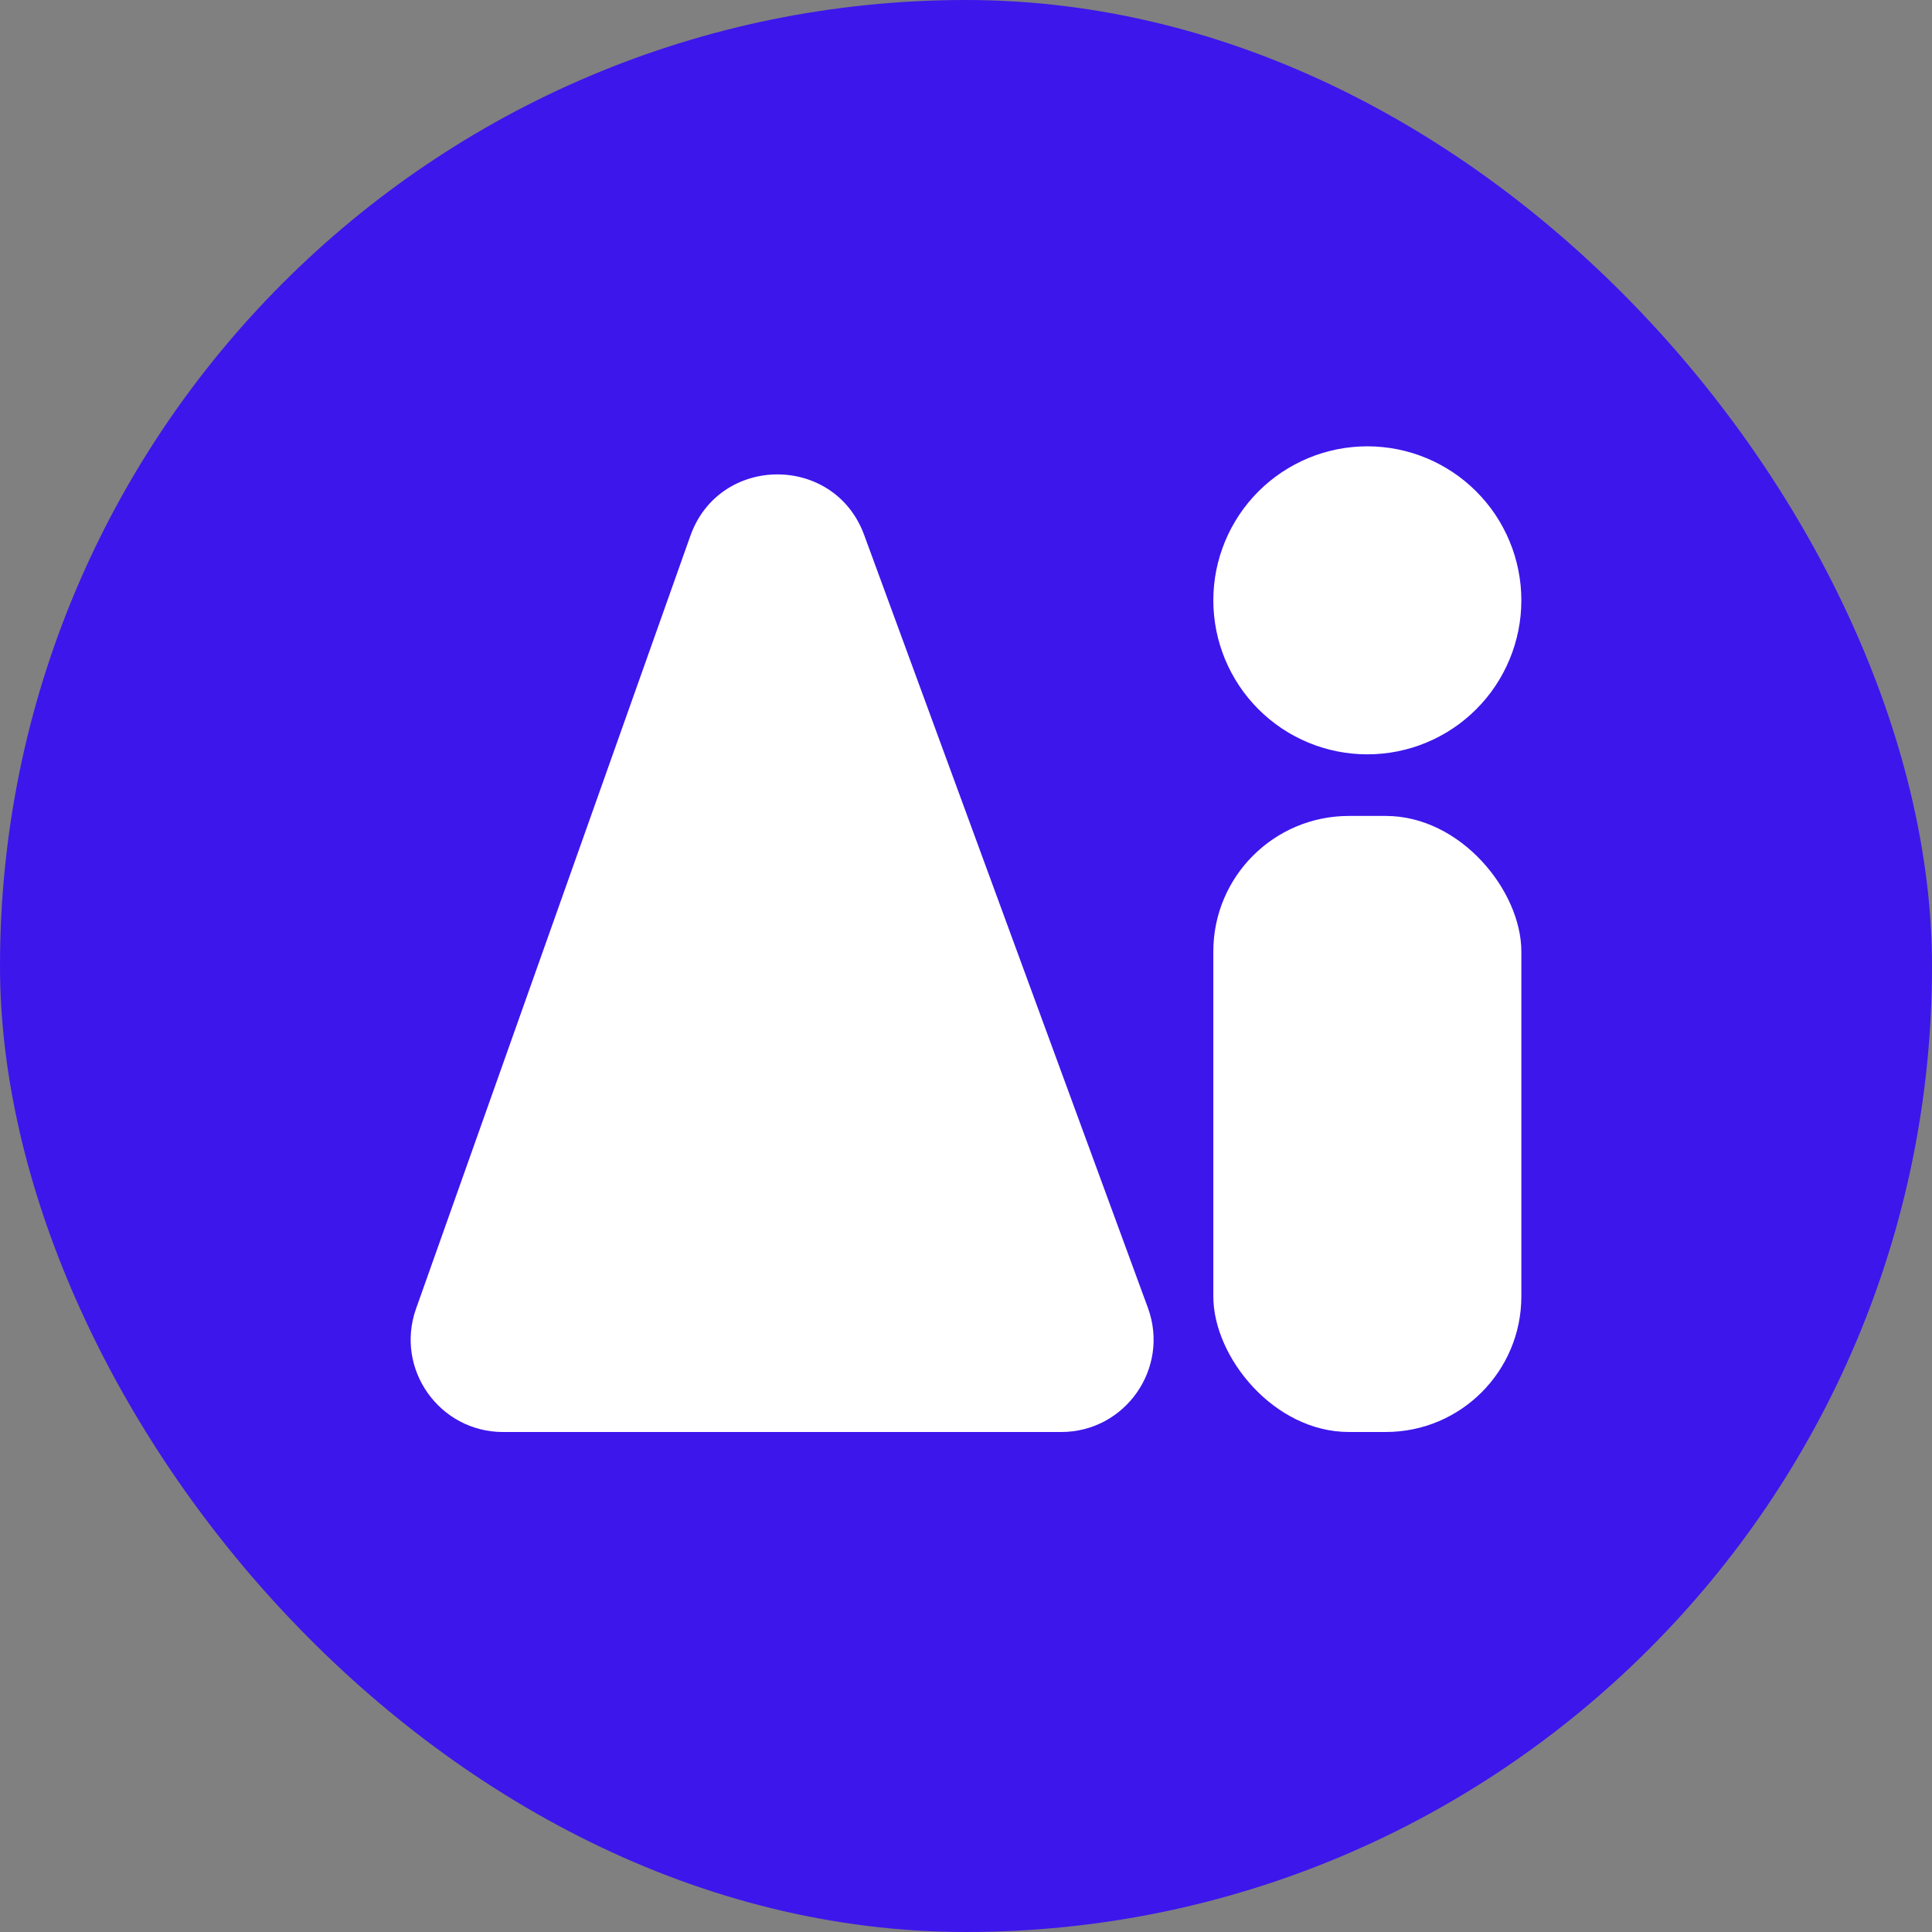 <svg xmlns="http://www.w3.org/2000/svg" xmlns:xlink="http://www.w3.org/1999/xlink" fill="none" version="1.1" width="72" height="72" viewBox="0 0 72 72"><rect x="0" y="0" width="72" height="72" fill="#808080" stroke="none"/><defs><clipPath id="master_svg0_422_538"><rect x="0" y="0" width="72" height="72" rx="36"/></clipPath></defs><g clip-path="url(#master_svg0_422_538)"><rect x="0" y="0" width="72" height="72" rx="36" fill="#3D16EC" fill-opacity="1"/><g></g><g><g><path d="M15.505,48.771C14.709,51.013,16.372,53.367,18.75,53.367L39.545,53.367C41.94,53.367,43.603,50.984,42.778,48.736L32.205,19.937C31.094,16.91,26.805,16.933,25.727,19.972L15.505,48.771Z" fill="#FFFFFF" fill-opacity="1"/></g><g transform="matrix(1,0,0,-1,0,106.733)"><g transform="matrix(1,0,0,-1,0,180.2)"><g><rect x="45.217" y="103.875" width="11.479" height="22.958" rx="5.051" fill="#FFFFFF" fill-opacity="1"/></g><g><path d="M56.696,95.84Q56.696,95.98,56.689,96.121Q56.682,96.262,56.669,96.402Q56.655,96.542,56.634,96.682Q56.613,96.821,56.586,96.959Q56.558,97.097,56.524,97.234Q56.49,97.371,56.449,97.506Q56.408,97.64,56.361,97.773Q56.313,97.906,56.259,98.036Q56.205,98.166,56.145,98.293Q56.085,98.421,56.018,98.545Q55.952,98.669,55.88,98.79Q55.807,98.911,55.729,99.028Q55.651,99.145,55.567,99.259Q55.483,99.372,55.393,99.481Q55.304,99.59,55.209,99.694Q55.115,99.798,55.015,99.898Q54.915,99.998,54.811,100.092Q54.707,100.187,54.598,100.276Q54.489,100.366,54.376,100.45Q54.262,100.534,54.145,100.612Q54.028,100.69,53.907,100.763Q53.786,100.835,53.662,100.901Q53.538,100.968,53.411,101.028Q53.283,101.088,53.153,101.142Q53.023,101.196,52.89,101.244Q52.758,101.291,52.623,101.332Q52.488,101.373,52.351,101.407Q52.215,101.441,52.076,101.469Q51.938,101.496,51.799,101.517Q51.659,101.538,51.519,101.551Q51.379,101.565,51.238,101.572Q51.097,101.579,50.957,101.579Q50.816,101.579,50.675,101.572Q50.534,101.565,50.394,101.551Q50.254,101.538,50.114,101.517Q49.975,101.496,49.837,101.469Q49.699,101.441,49.562,101.407Q49.425,101.373,49.29,101.332Q49.156,101.291,49.023,101.244Q48.89,101.196,48.76,101.142Q48.63,101.088,48.503,101.028Q48.375,100.968,48.251,100.901Q48.127,100.835,48.006,100.763Q47.885,100.69,47.768,100.612Q47.651,100.534,47.538,100.45Q47.424,100.366,47.315,100.276Q47.207,100.187,47.102,100.092Q46.998,99.998,46.898,99.898Q46.798,99.798,46.704,99.694Q46.609,99.59,46.52,99.481Q46.43,99.372,46.347,99.259Q46.263,99.145,46.184,99.028Q46.106,98.911,46.034,98.79Q45.961,98.669,45.895,98.545Q45.828,98.421,45.768,98.293Q45.708,98.166,45.654,98.036Q45.6,97.906,45.553,97.773Q45.505,97.64,45.464,97.506Q45.423,97.371,45.389,97.234Q45.355,97.097,45.327,96.959Q45.3,96.821,45.279,96.682Q45.258,96.542,45.245,96.402Q45.231,96.262,45.224,96.121Q45.217,95.98,45.217,95.84Q45.217,95.699,45.224,95.558Q45.231,95.417,45.245,95.277Q45.258,95.137,45.279,94.997Q45.3,94.858,45.327,94.72Q45.355,94.582,45.389,94.445Q45.423,94.308,45.464,94.173Q45.505,94.039,45.553,93.906Q45.6,93.773,45.654,93.643Q45.708,93.513,45.768,93.386Q45.828,93.258,45.895,93.134Q45.961,93.01,46.034,92.889Q46.106,92.768,46.184,92.651Q46.263,92.534,46.347,92.42Q46.43,92.307,46.52,92.198Q46.609,92.089,46.704,91.985Q46.798,91.881,46.898,91.781Q46.998,91.681,47.102,91.587Q47.207,91.492,47.315,91.403Q47.424,91.313,47.538,91.229Q47.651,91.146,47.768,91.067Q47.885,90.989,48.006,90.917Q48.127,90.844,48.251,90.778Q48.375,90.711,48.503,90.651Q48.63,90.591,48.76,90.537Q48.89,90.483,49.023,90.435Q49.156,90.388,49.29,90.347Q49.425,90.306,49.562,90.272Q49.699,90.238,49.837,90.21Q49.975,90.183,50.114,90.162Q50.254,90.141,50.394,90.128Q50.534,90.114,50.675,90.107Q50.816,90.1,50.957,90.1Q51.097,90.1,51.238,90.107Q51.379,90.114,51.519,90.128Q51.659,90.141,51.799,90.162Q51.938,90.183,52.076,90.21Q52.215,90.238,52.351,90.272Q52.488,90.306,52.623,90.347Q52.758,90.388,52.89,90.435Q53.023,90.483,53.153,90.537Q53.283,90.591,53.411,90.651Q53.538,90.711,53.662,90.778Q53.786,90.844,53.907,90.917Q54.028,90.989,54.145,91.067Q54.262,91.146,54.376,91.229Q54.489,91.313,54.598,91.403Q54.707,91.492,54.811,91.587Q54.915,91.681,55.015,91.781Q55.115,91.881,55.209,91.985Q55.304,92.089,55.393,92.198Q55.483,92.307,55.567,92.42Q55.651,92.534,55.729,92.651Q55.807,92.768,55.88,92.889Q55.952,93.01,56.018,93.134Q56.085,93.258,56.145,93.386Q56.205,93.513,56.259,93.643Q56.313,93.773,56.361,93.906Q56.408,94.039,56.449,94.173Q56.49,94.308,56.524,94.445Q56.558,94.582,56.586,94.72Q56.613,94.858,56.634,94.997Q56.655,95.137,56.669,95.277Q56.682,95.417,56.689,95.558Q56.696,95.699,56.696,95.84Z" fill="#FFFFFF" fill-opacity="1"/></g></g></g></g></g></svg>